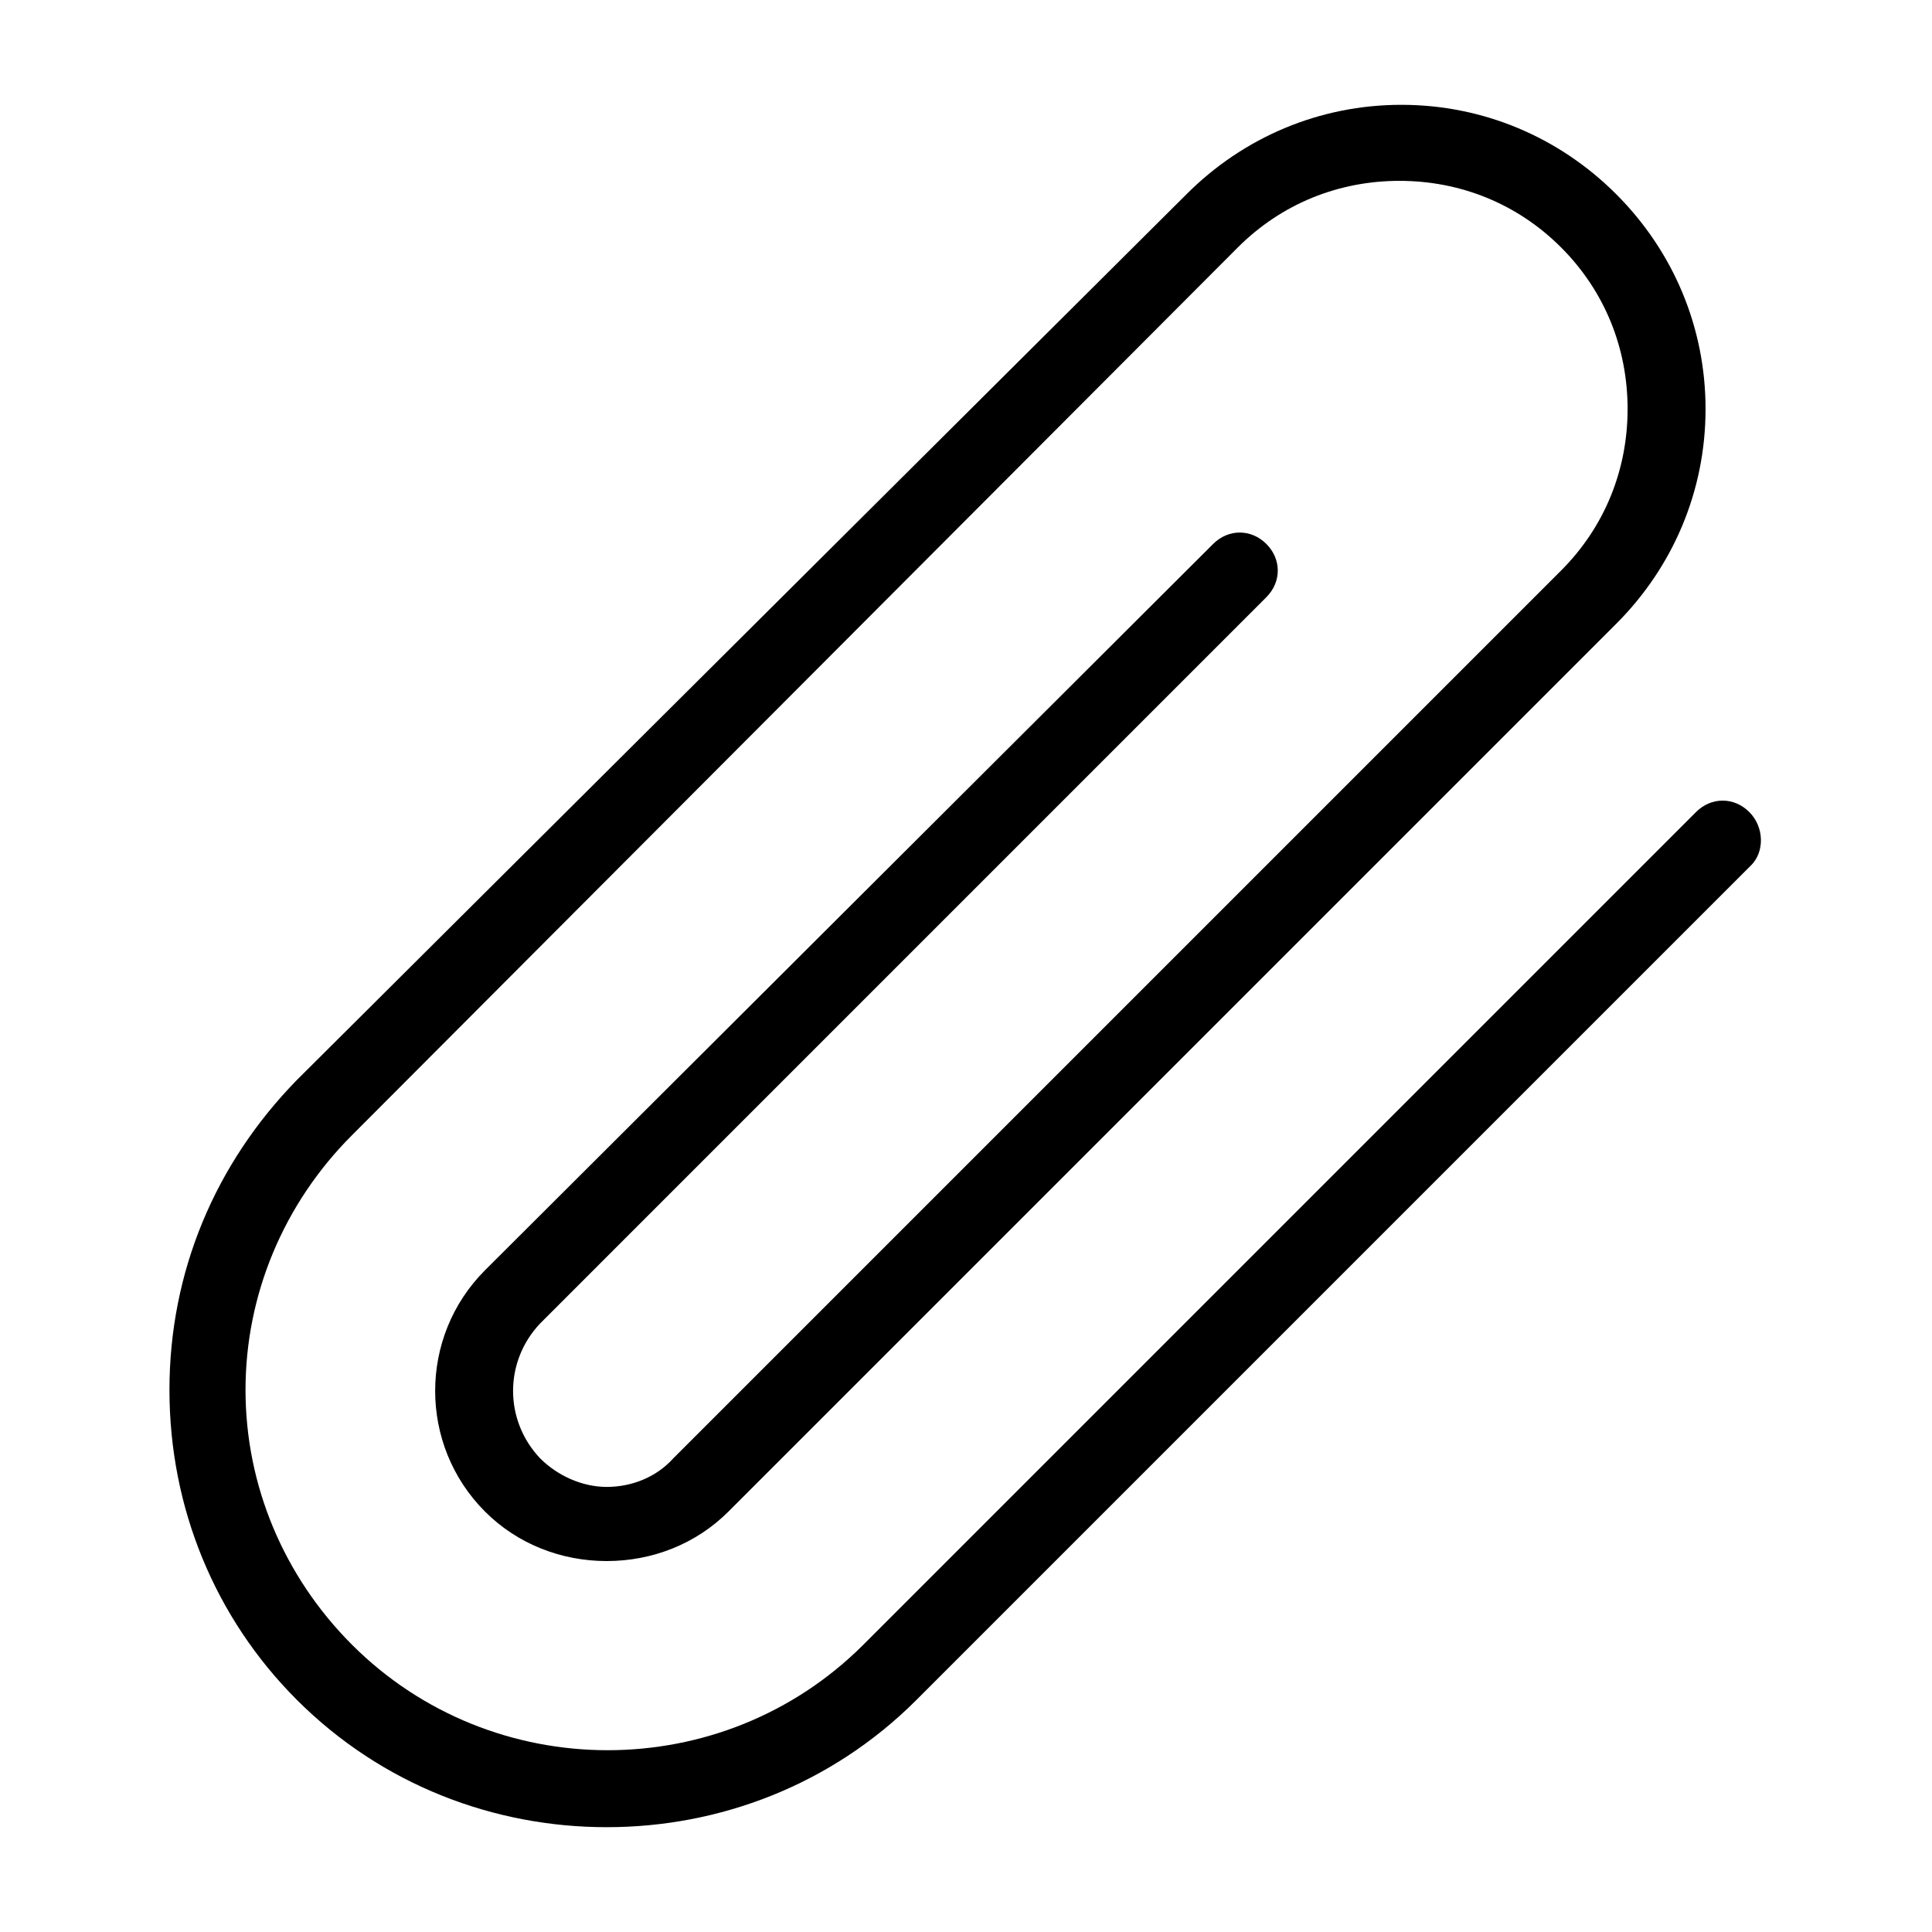 <?xml version="1.0" encoding="UTF-8"?>
<!-- Uploaded to: SVG Repo, www.svgrepo.com, Generator: SVG Repo Mixer Tools -->
<svg fill="#000000" width="800px" height="800px" version="1.1" viewBox="144 144 512 512" xmlns="http://www.w3.org/2000/svg">
 <path d="m608.07 373.3-221.17 221.17c-22.672 22.672-52.395 33.754-82.121 33.754-29.727 0-59.449-11.082-82.121-33.754-21.664-21.664-33.754-50.883-33.754-82.121 0-31.234 12.09-59.953 33.754-82.121l235.79-234.77c15.113-15.113 35.266-23.68 56.93-23.68 21.664 0 41.816 8.566 56.93 23.68s23.68 35.266 23.68 56.93c0 21.664-8.566 41.816-23.68 56.93l-235.28 235.28c-8.566 8.566-20.152 13.098-32.242 13.098s-23.68-4.535-32.242-13.098c-17.633-17.633-17.633-46.352 0-63.984l192.95-192.46c4.031-4.031 10.078-4.031 14.105 0 4.031 4.031 4.031 10.078 0 14.105l-192.45 192.46c-9.574 10.078-9.574 25.695 0 35.77 4.535 4.535 11.082 7.559 17.633 7.559 6.551 0 13.098-2.519 17.633-7.559l235.28-235.28c11.586-11.586 17.633-26.703 17.633-42.824 0-16.121-6.047-31.234-17.633-42.824-11.586-11.586-26.703-17.633-42.824-17.633-16.121 0-31.234 6.047-42.824 17.633l-234.77 235.28c-18.137 18.137-28.215 42.32-28.215 67.512s10.078 49.375 28.215 67.512c37.281 37.281 98.242 37.281 135.52 0l220.67-220.67c4.031-4.031 10.078-4.031 14.105 0 4.031 4.027 4.031 10.578 0.504 14.105z"/>
</svg>